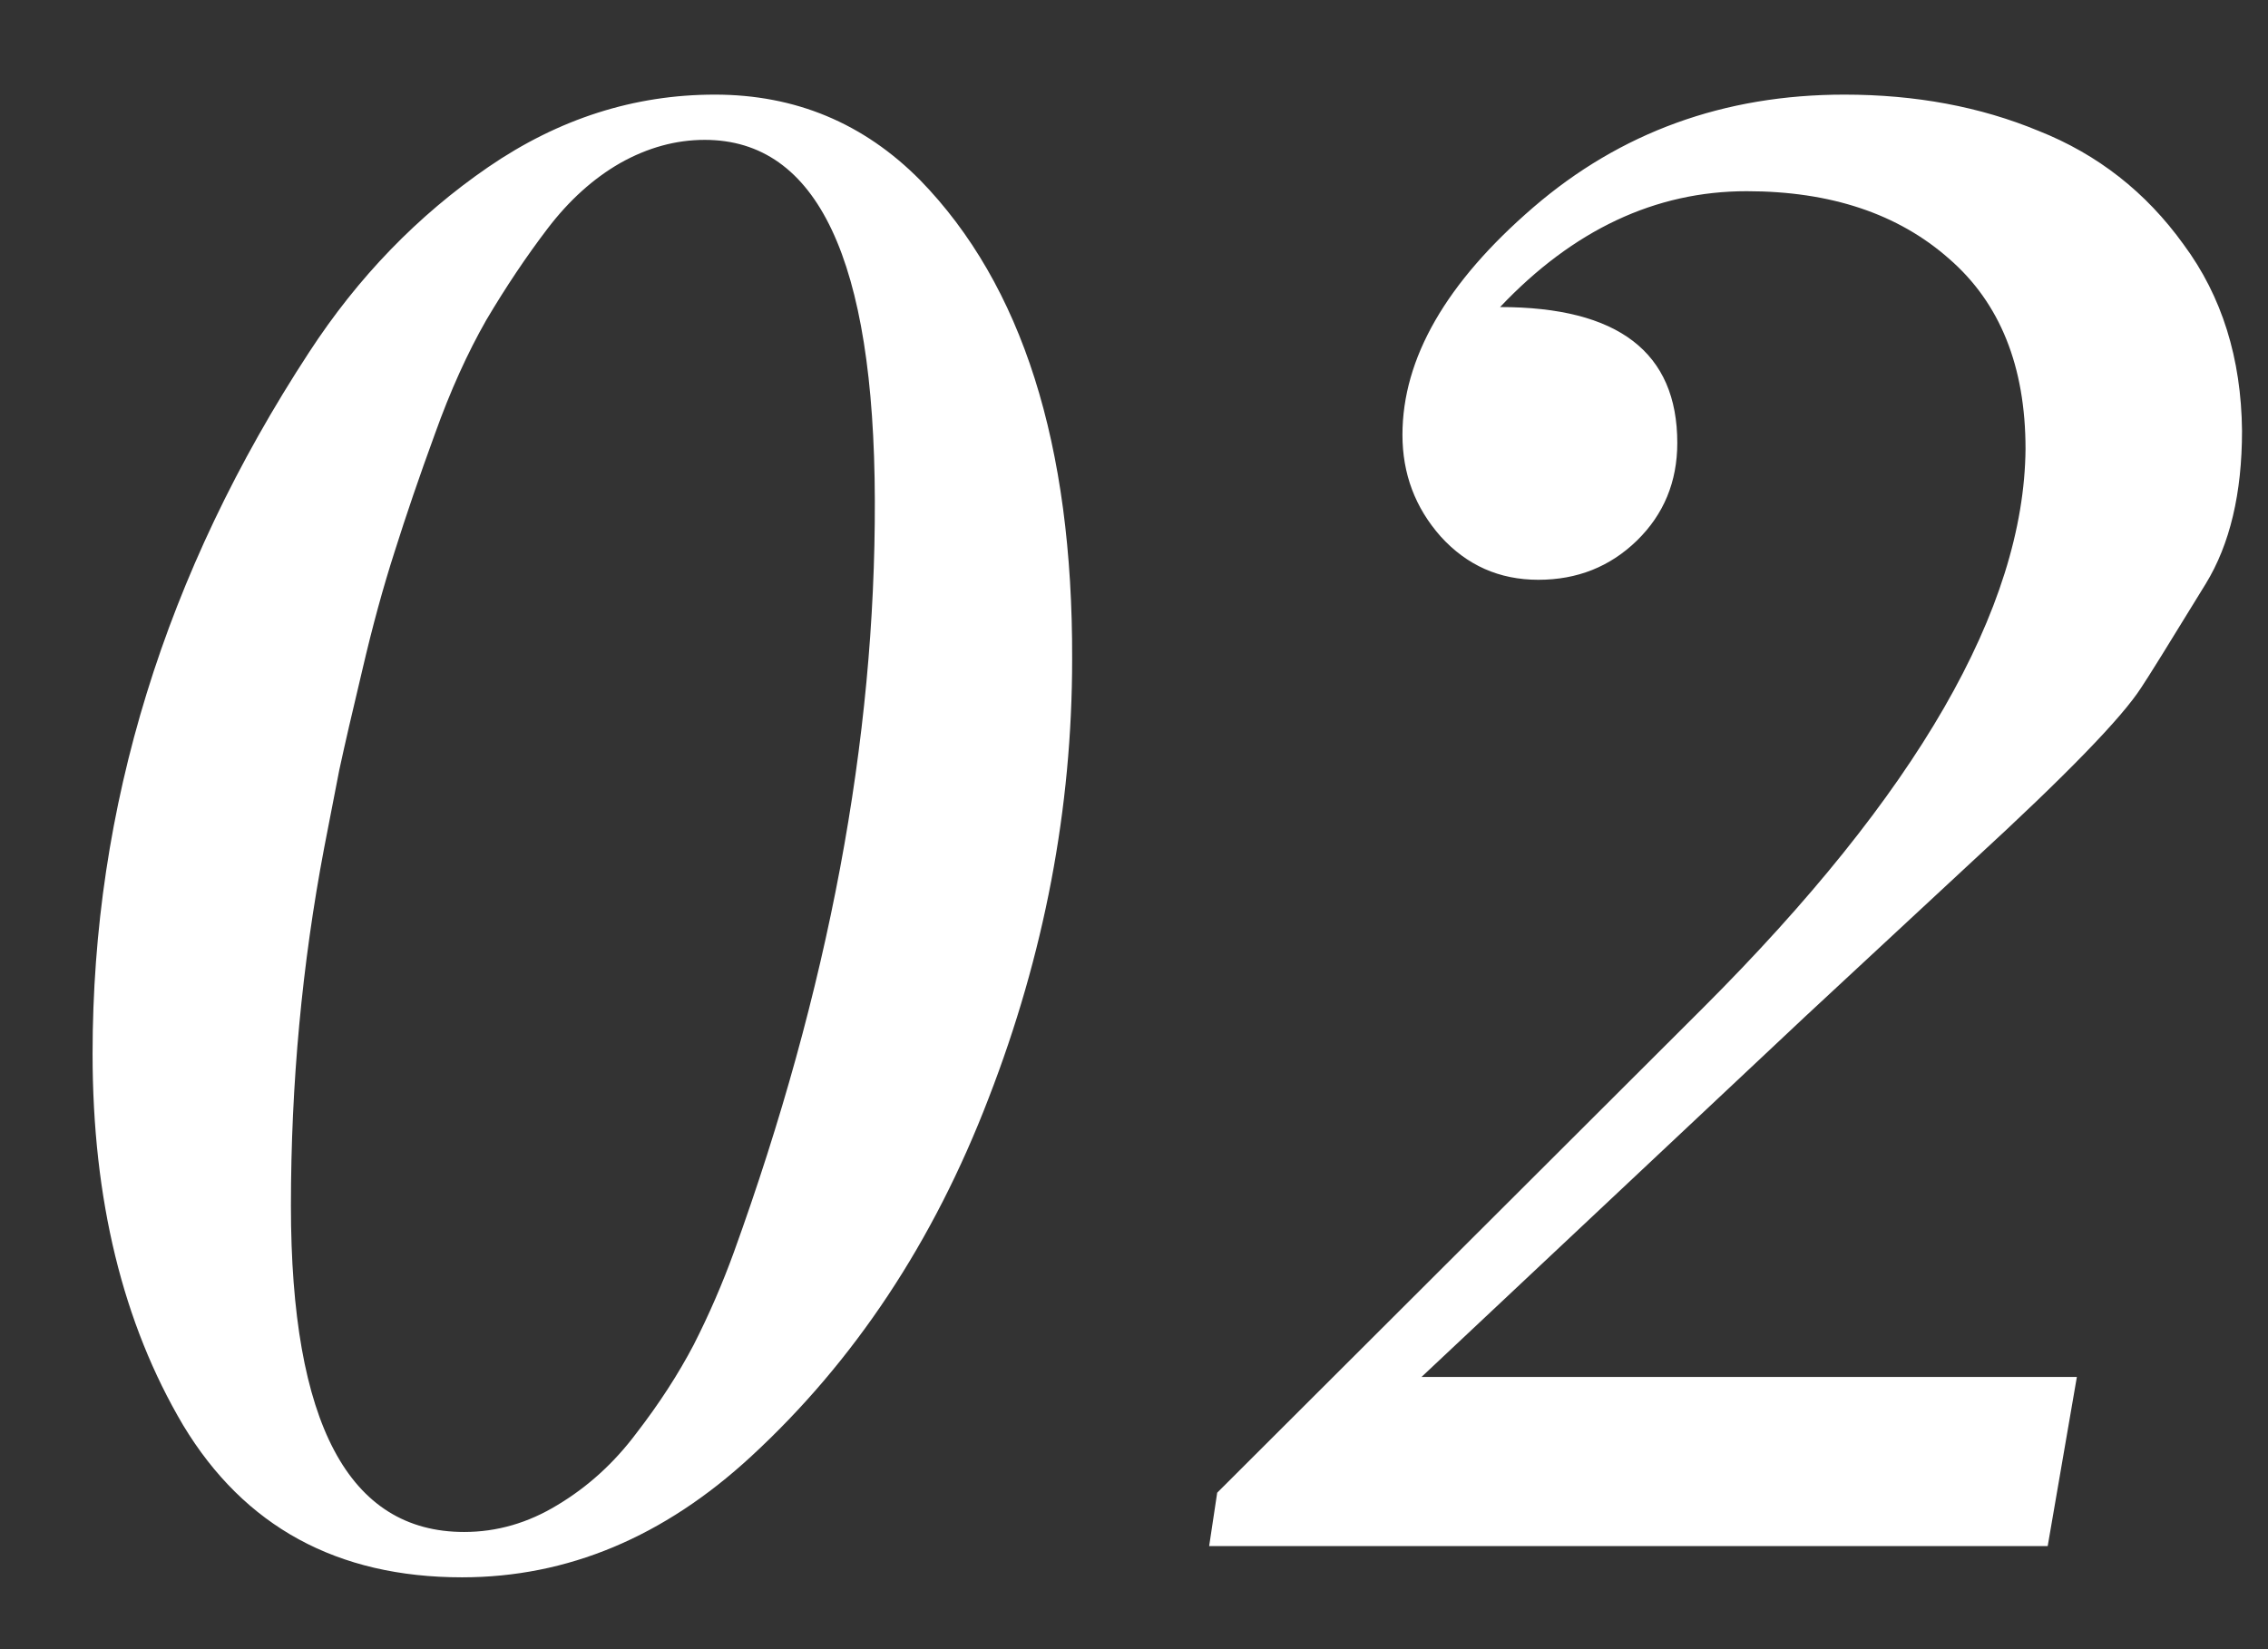<?xml version="1.0" encoding="UTF-8"?> <svg xmlns="http://www.w3.org/2000/svg" width="22" height="16" viewBox="0 0 22 16" fill="none"><rect x="0" y="0" width="22" height="16" fill="#333333" stroke="none"/> <path d="M4.502 14.863C4.821 14.863 5.124 14.775 5.41 14.6C5.703 14.424 5.957 14.193 6.172 13.906C6.393 13.62 6.579 13.333 6.729 13.047C6.878 12.754 7.008 12.454 7.119 12.148C8.037 9.609 8.493 7.178 8.486 4.854C8.48 2.523 7.93 1.357 6.836 1.357C6.556 1.357 6.283 1.432 6.016 1.582C5.755 1.732 5.521 1.943 5.312 2.217C5.104 2.49 4.906 2.786 4.717 3.105C4.535 3.424 4.368 3.792 4.219 4.209C4.069 4.619 3.939 5 3.828 5.352C3.717 5.697 3.613 6.077 3.516 6.494C3.418 6.904 3.343 7.23 3.291 7.471C3.245 7.705 3.197 7.956 3.145 8.223C2.93 9.355 2.822 10.514 2.822 11.699C2.822 13.809 3.382 14.863 4.502 14.863ZM4.482 15.303C3.271 15.303 2.37 14.811 1.777 13.828C1.191 12.838 0.898 11.637 0.898 10.225C0.898 7.829 1.598 5.56 2.998 3.418C3.473 2.689 4.053 2.09 4.736 1.621C5.42 1.152 6.152 0.918 6.934 0.918C7.715 0.918 8.379 1.195 8.926 1.748C9.915 2.764 10.407 4.313 10.4 6.396C10.4 7.842 10.13 9.261 9.59 10.654C9.056 12.047 8.288 13.206 7.285 14.131C6.439 14.912 5.505 15.303 4.482 15.303ZM16.943 1.855C16.058 1.855 15.26 2.23 14.551 2.979C15.697 2.979 16.27 3.418 16.27 4.297C16.27 4.674 16.139 4.99 15.879 5.244C15.618 5.498 15.3 5.625 14.922 5.625C14.544 5.625 14.229 5.485 13.975 5.205C13.727 4.925 13.604 4.596 13.604 4.219C13.604 3.477 14.027 2.741 14.873 2.012C15.719 1.283 16.725 0.918 17.891 0.918C18.581 0.918 19.209 1.035 19.775 1.27C20.348 1.497 20.817 1.865 21.182 2.373C21.553 2.874 21.741 3.477 21.748 4.18C21.748 4.785 21.631 5.28 21.396 5.664C21.045 6.237 20.837 6.572 20.771 6.67C20.583 6.963 20.042 7.52 19.15 8.34C18.252 9.173 17.705 9.681 17.51 9.863L13.789 13.359H20.146L19.863 15H11.729L11.807 14.482L16.523 9.775C18.594 7.705 19.635 5.898 19.648 4.355C19.648 3.555 19.401 2.939 18.906 2.51C18.412 2.074 17.757 1.855 16.943 1.855Z" fill="white"></path> </svg> 